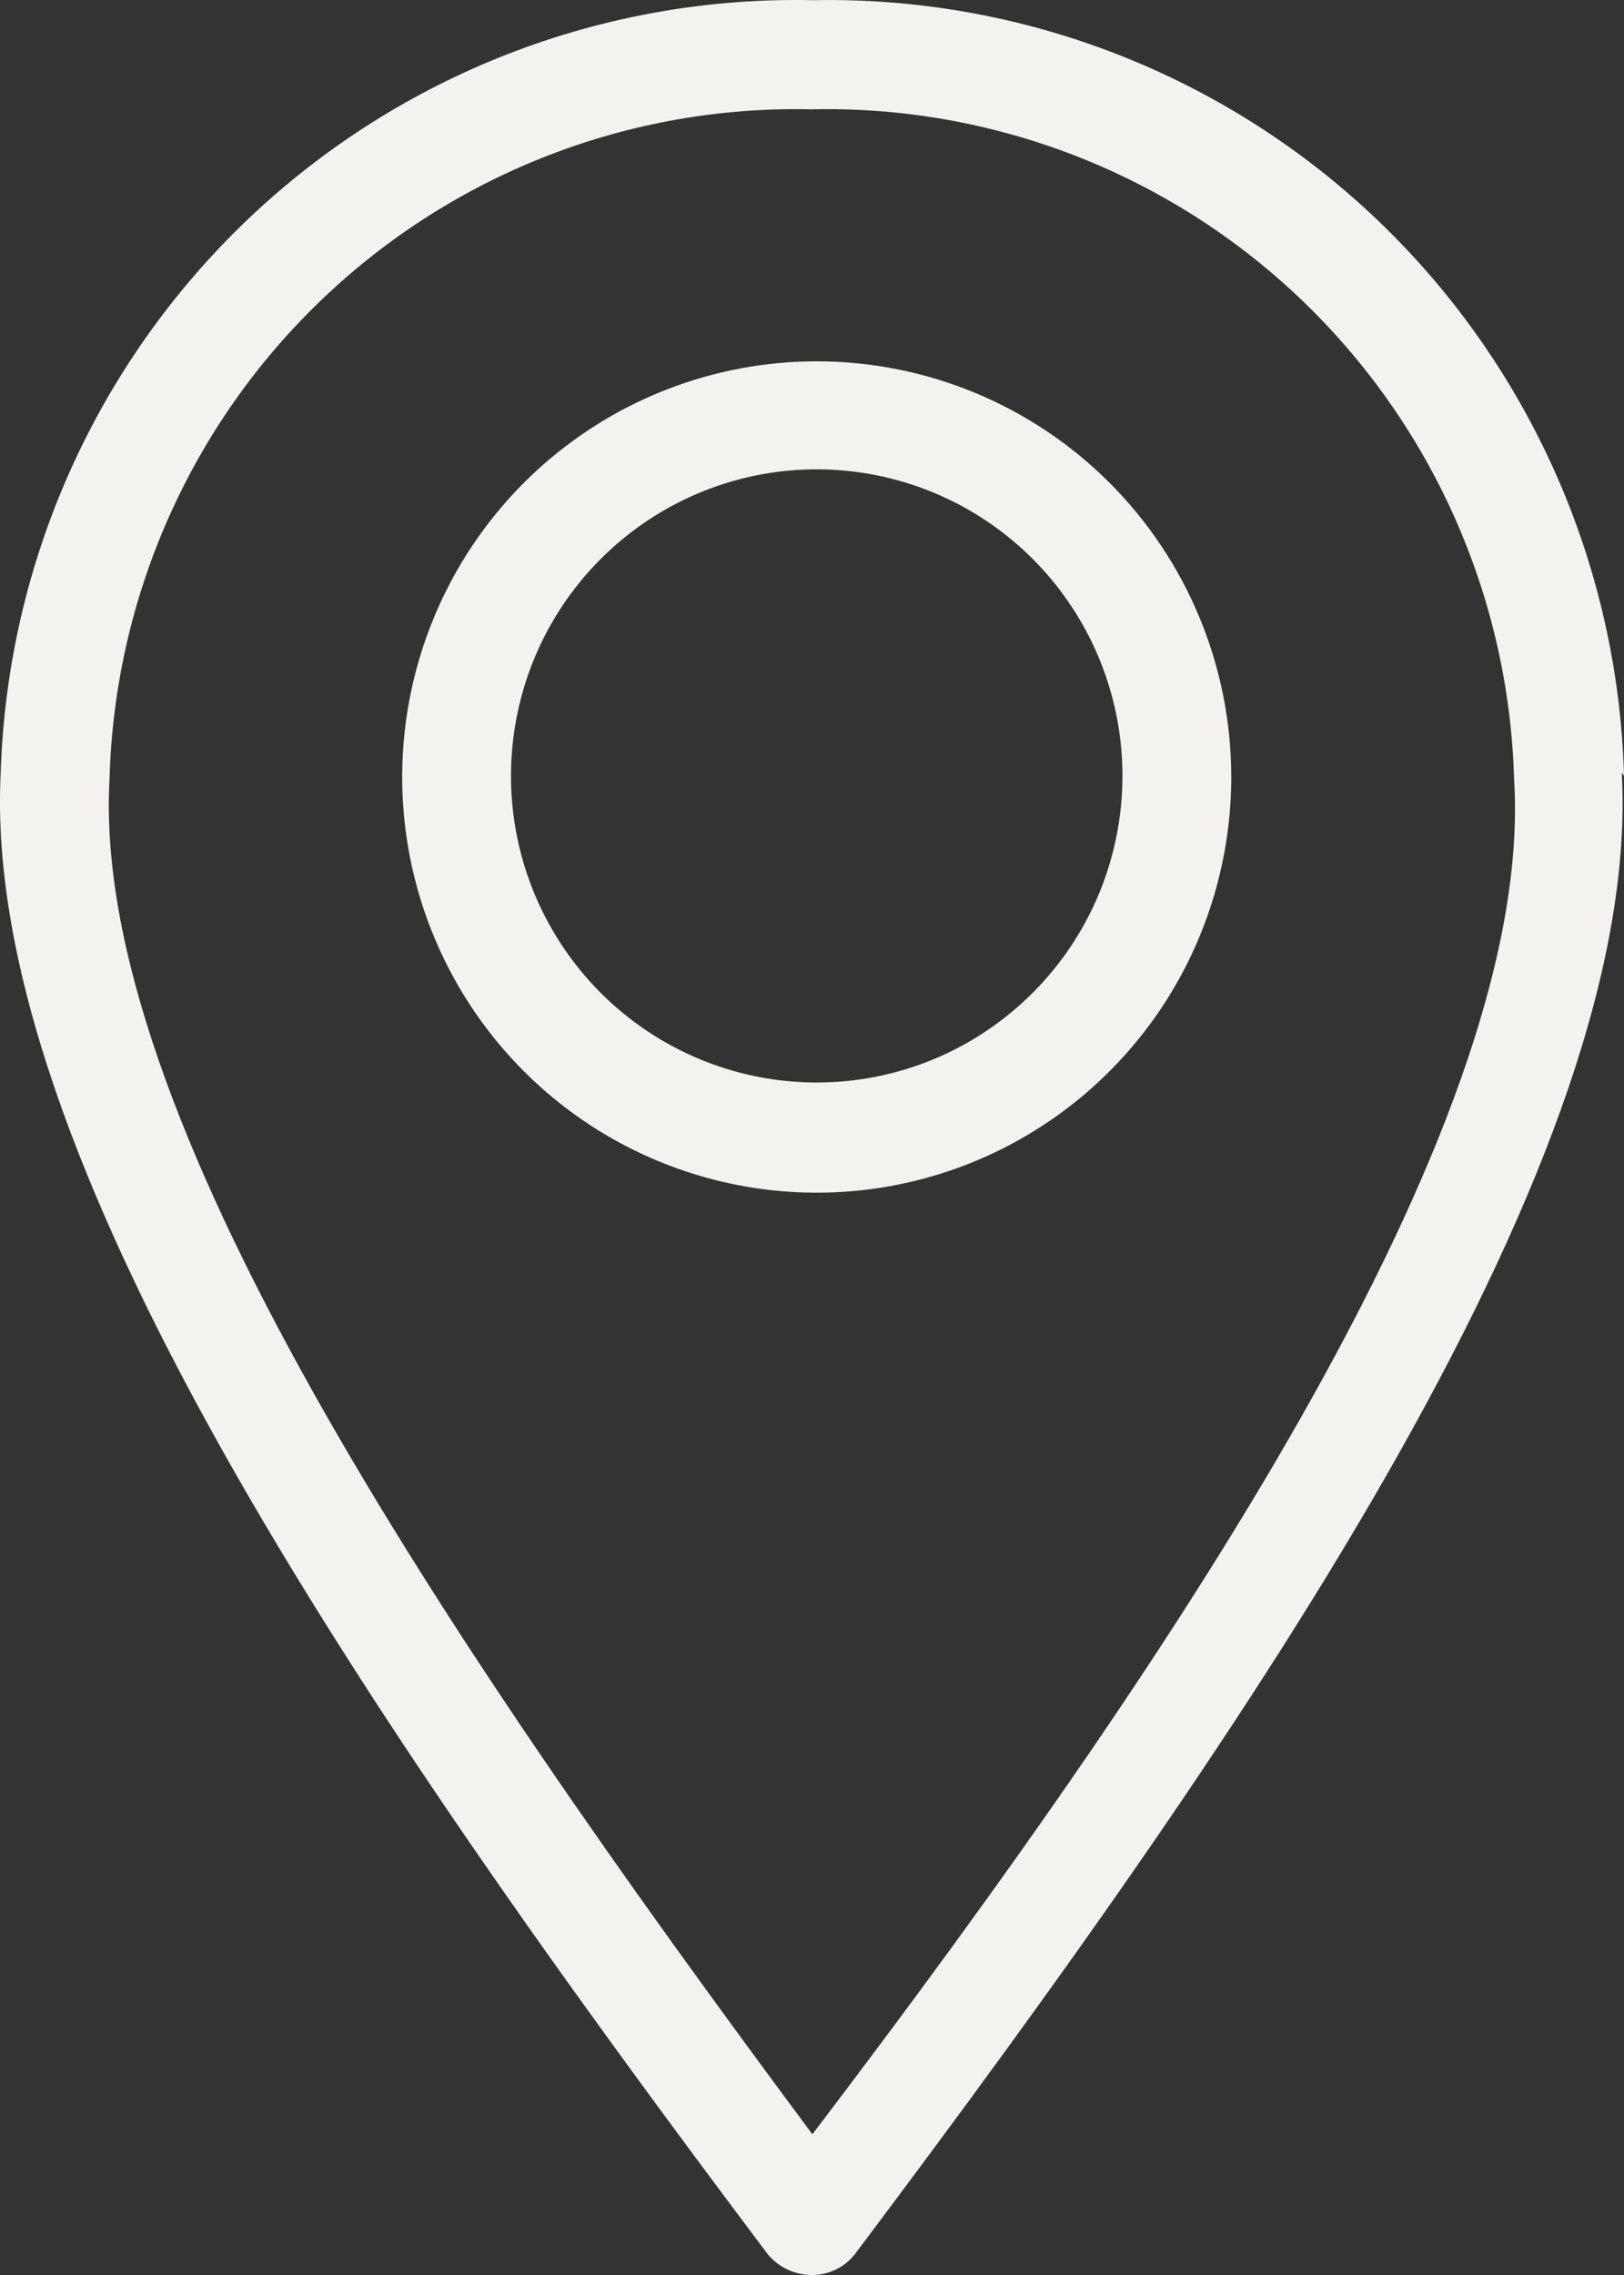 <?xml version="1.0" encoding="UTF-8"?> <svg xmlns="http://www.w3.org/2000/svg" width="25" height="35" viewBox="0 0 25 35" fill="none"><rect x="0" y="0" width="25" height="35" fill="#333333" stroke="none"/><path d="M25 11.937C24.912 8.701 23.551 5.63 21.214 3.394C18.877 1.159 15.753 -0.06 12.522 0.003C9.295 -0.069 6.169 1.139 3.826 3.364C1.483 5.59 0.112 8.653 0.011 11.887C-0.29 17.745 5.505 26.288 11.819 34.681C11.901 34.779 12.003 34.859 12.119 34.914C12.235 34.969 12.361 34.998 12.489 35C12.617 35.002 12.745 34.974 12.861 34.919C12.977 34.864 13.079 34.782 13.159 34.681C19.473 26.288 25.285 17.745 24.966 11.887L25 11.937ZM12.506 32.835C6.711 25.046 1.401 17.107 1.686 11.988C1.761 9.187 2.939 6.53 4.964 4.599C6.989 2.667 9.694 1.618 12.489 1.682C15.285 1.618 17.993 2.667 20.02 4.598C22.047 6.529 23.23 9.186 23.308 11.988C23.627 17.107 18.435 25.046 12.506 32.835Z" fill="#F3F2EE"></path><path d="M12.573 5.559C11.31 5.559 10.075 5.934 9.026 6.638C7.976 7.341 7.158 8.341 6.676 9.511C6.193 10.68 6.068 11.967 6.315 13.208C6.563 14.449 7.172 15.588 8.066 16.482C8.96 17.376 10.099 17.983 11.338 18.228C12.577 18.473 13.86 18.344 15.026 17.858C16.192 17.371 17.187 16.549 17.887 15.495C18.586 14.441 18.957 13.203 18.954 11.937C18.949 10.244 18.275 8.622 17.079 7.426C15.883 6.23 14.262 5.559 12.573 5.559ZM12.573 16.654C11.642 16.654 10.732 16.377 9.958 15.859C9.184 15.341 8.581 14.604 8.224 13.742C7.868 12.88 7.775 11.932 7.957 11.017C8.138 10.102 8.586 9.262 9.245 8.602C9.903 7.942 10.742 7.493 11.654 7.311C12.567 7.129 13.514 7.223 14.374 7.58C15.234 7.937 15.969 8.541 16.486 9.317C17.003 10.092 17.279 11.004 17.279 11.937C17.279 12.557 17.157 13.17 16.921 13.742C16.684 14.315 16.337 14.834 15.9 15.272C15.463 15.71 14.945 16.058 14.374 16.295C13.803 16.532 13.191 16.654 12.573 16.654Z" fill="#F3F2EE"></path></svg> 